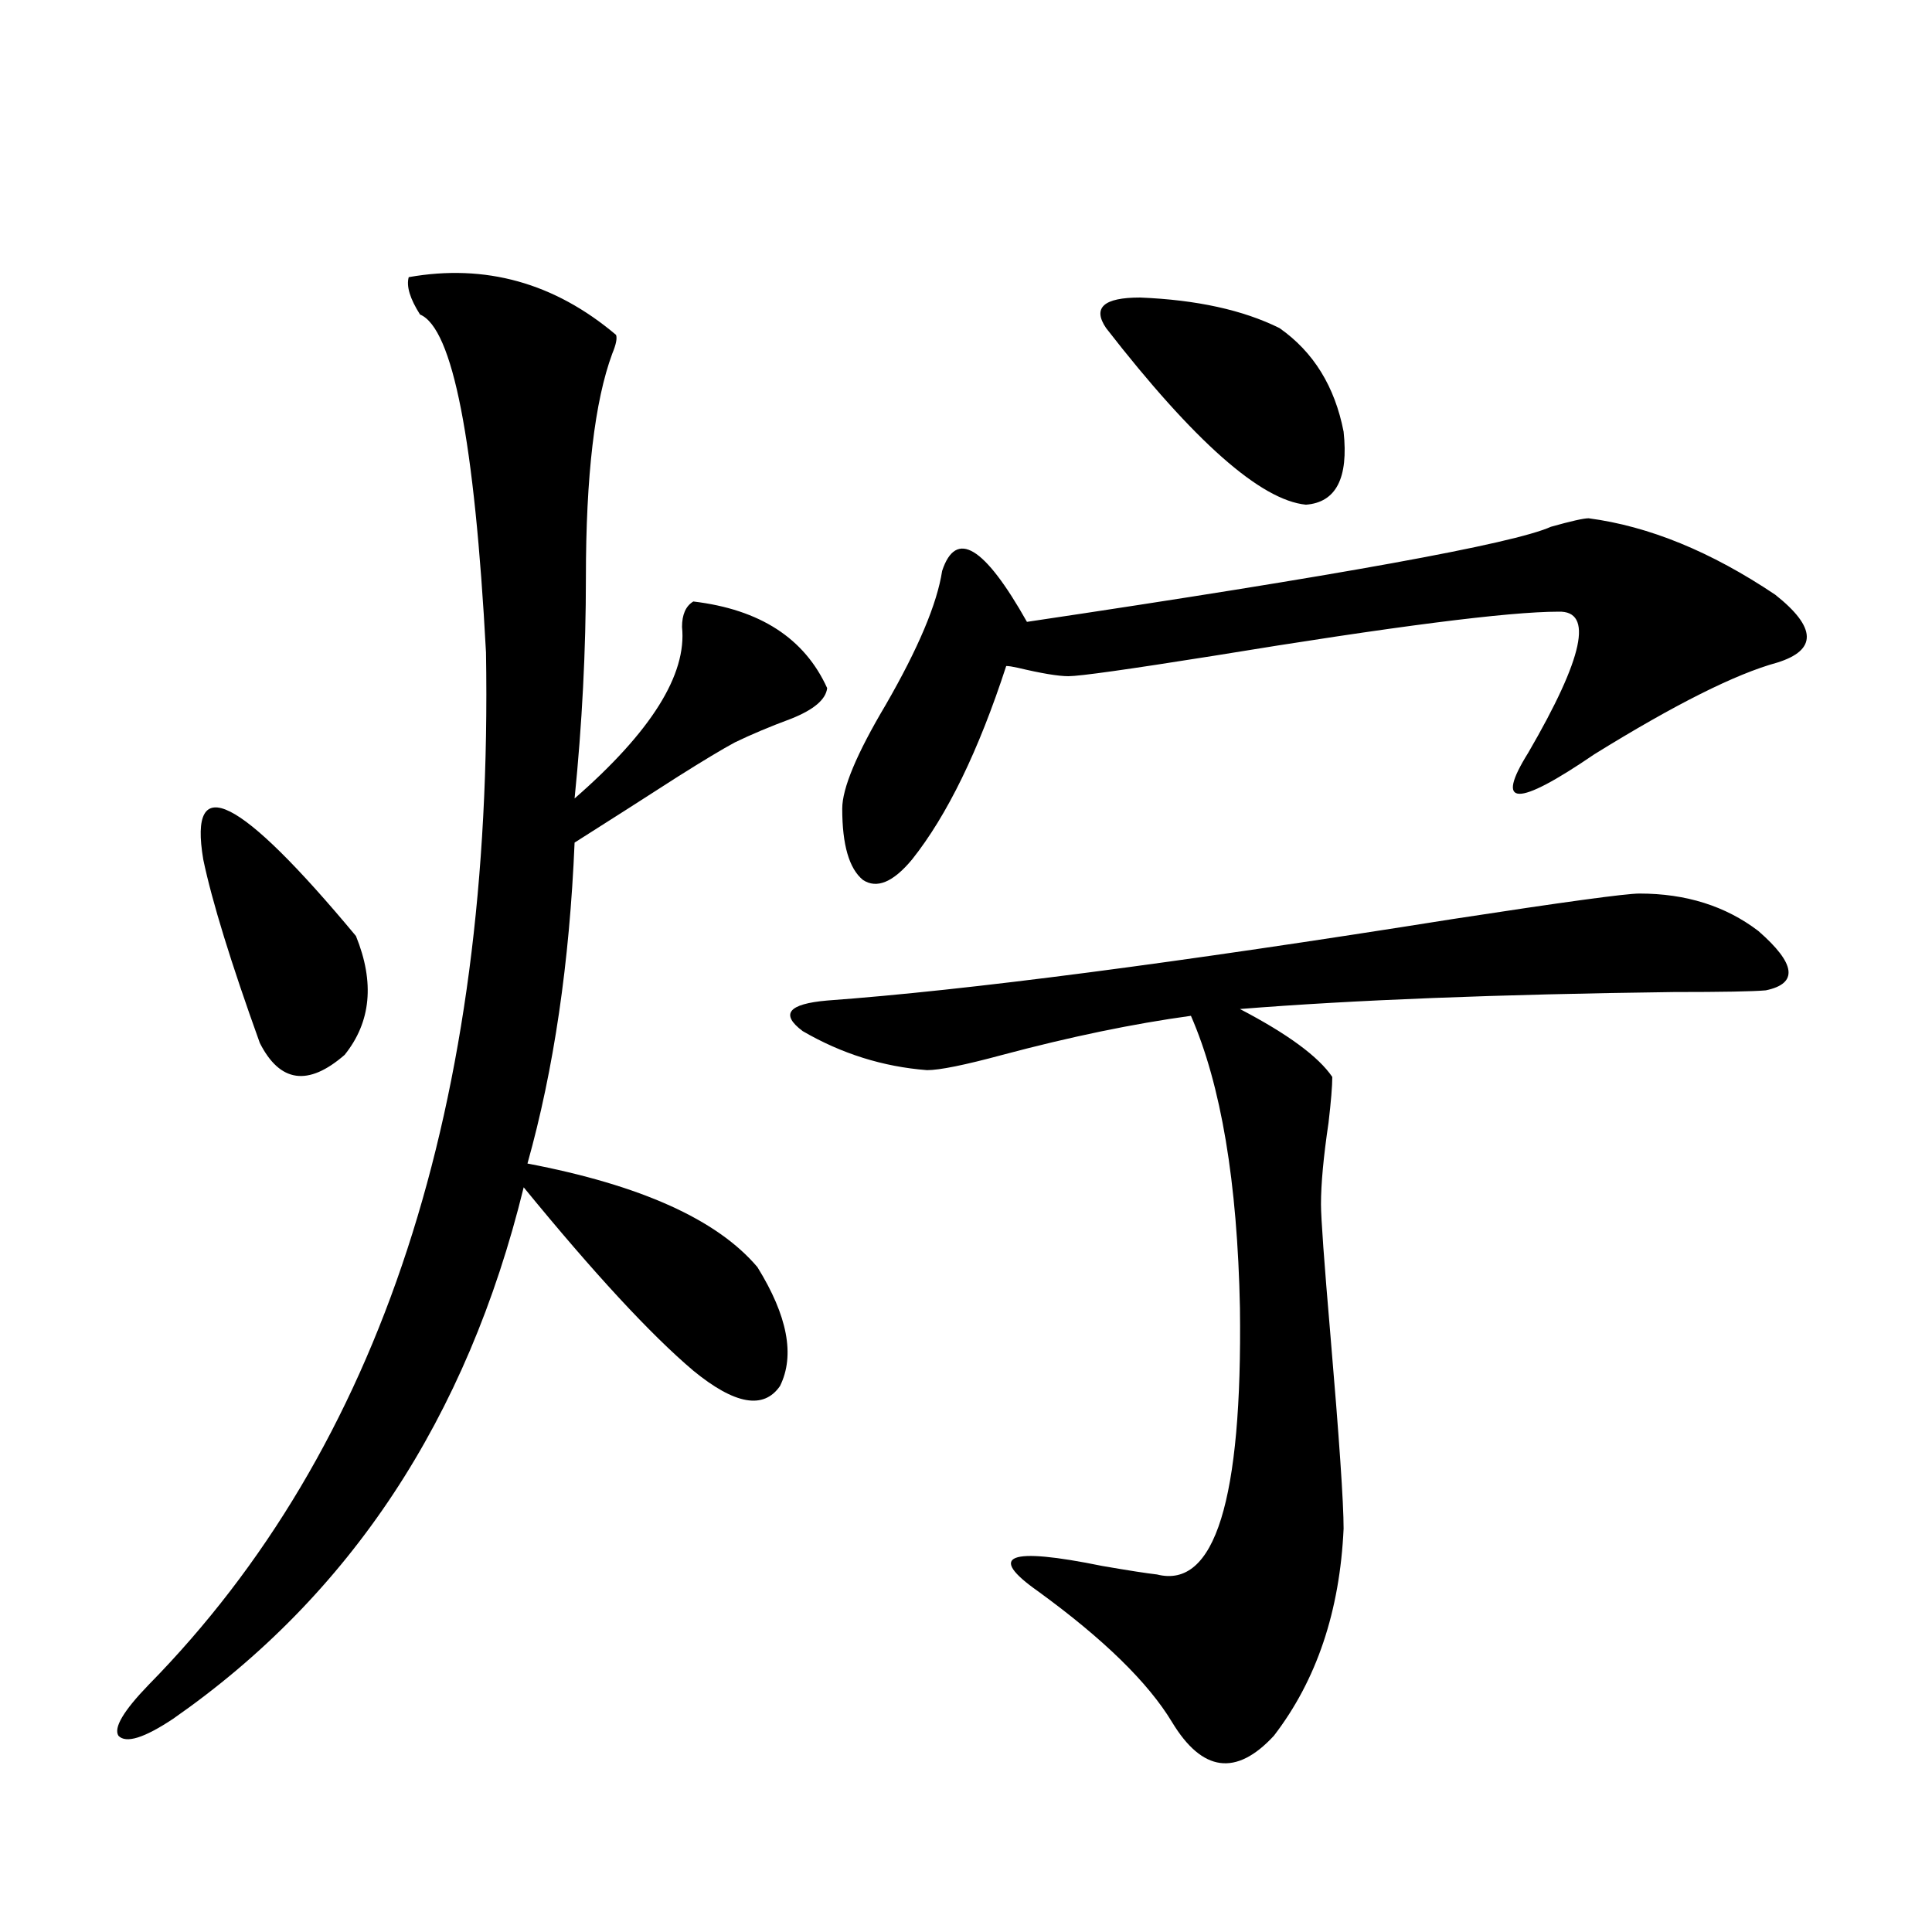<?xml version="1.0" encoding="utf-8"?>
<!-- Generator: Adobe Illustrator 16.0.0, SVG Export Plug-In . SVG Version: 6.00 Build 0)  -->
<!DOCTYPE svg PUBLIC "-//W3C//DTD SVG 1.1//EN" "http://www.w3.org/Graphics/SVG/1.1/DTD/svg11.dtd">
<svg version="1.1" id="图层_1" xmlns="http://www.w3.org/2000/svg" xmlns:xlink="http://www.w3.org/1999/xlink" x="0px" y="0px"
	 width="1000px" height="1000px" viewBox="0 0 1000 1000" enable-background="new 0 0 1000 1000" xml:space="preserve">
<path d="M211.556,143.457c39.664-7.031,75.44,2.939,107.314,29.883c0.641,1.758,0,4.985-1.951,9.668
	c-9.115,24.609-13.658,63.281-13.658,116.016c0,37.505-1.951,75.586-5.854,114.258c39.664-34.565,58.2-64.16,55.608-88.77
	c0-6.44,1.951-10.835,5.854-13.184c34.466,4.106,57.56,19.048,69.267,44.824c-0.655,5.864-6.829,11.138-18.536,15.82
	c-11.066,4.106-20.822,8.213-29.268,12.305c-6.509,3.516-16.265,9.38-29.268,17.578c-18.216,11.729-36.097,23.154-53.657,34.277
	c-2.606,62.114-10.731,117.485-24.39,166.113c58.535,11.138,98.199,29.004,119.021,53.613c15.609,25.2,19.512,45.703,11.707,61.523
	c-8.46,12.305-23.414,9.668-44.877-7.91c-22.118-18.745-51.386-50.386-87.803-94.922c-29.268,119.531-89.754,211.24-181.459,275.098
	c-14.969,9.957-24.39,12.882-28.292,8.789c-2.606-4.105,2.592-12.895,15.609-26.367c120.317-122.456,178.532-300.586,174.63-534.375
	c-5.854-109.561-17.24-167.871-34.146-174.902C212.196,154.595,210.245,148.154,211.556,143.457z M105.217,444.922
	c-7.805-46.279,18.536-33.096,79.022,39.551c9.756,24.033,7.805,44.536-5.854,61.523c-18.871,16.411-33.505,14.365-43.901-6.152
	C119.516,498.247,109.76,466.606,105.217,444.922z M848.613,462.5c24.055,0,44.542,6.455,61.462,19.336
	c19.512,17.002,20.808,27.246,3.902,30.762c-6.509,0.591-22.438,0.879-47.804,0.879c-91.064,1.182-165.85,4.106-224.385,8.789
	c24.71,12.896,40.64,24.609,47.804,35.156c0,4.697-0.655,12.607-1.951,23.73c-2.606,17.578-3.902,31.641-3.902,42.188
	c0,7.031,1.616,29.595,4.878,67.676c4.543,53.325,6.829,86.724,6.829,100.195c-1.951,42.765-13.993,78.512-36.097,107.227
	c-19.512,21.094-37.072,18.746-52.682-7.031c-12.362-20.517-35.456-43.066-69.267-67.676c-26.676-18.745-15.609-23.14,33.17-13.184
	c13.658,2.349,23.079,3.818,28.292,4.395c29.908,7.622,44.222-38.369,42.926-137.988c-1.311-65.039-9.756-115.425-25.365-151.172
	c-29.923,4.106-62.438,10.85-97.559,20.215c-19.512,5.273-32.529,7.91-39.023,7.91c-22.773-1.758-44.236-8.486-64.389-20.215
	c-11.707-8.789-7.484-14.063,12.683-15.82c72.193-5.273,180.148-19.336,323.895-42.188C809.255,466.895,841.449,462.5,848.613,462.5
	z M822.272,268.262c31.219,4.106,63.413,17.29,96.583,39.551c21.463,17.002,21.783,28.716,0.976,35.156
	c-21.463,5.864-53.017,21.685-94.632,47.461c-40.334,27.549-51.706,27.246-34.146-0.879c28.612-49.219,33.811-73.525,15.609-72.949
	c-26.021,0-85.531,7.622-178.532,22.852C583.895,346.484,558.864,350,553.011,350c-5.213,0-13.993-1.455-26.341-4.395
	c-2.606-0.576-4.558-0.879-5.854-0.879c-14.313,43.945-30.578,77.344-48.779,100.195c-9.756,11.729-18.216,15.244-25.365,10.547
	c-7.164-5.85-10.731-18.154-10.731-36.914c0-10.547,7.47-28.413,22.438-53.613c16.905-29.292,26.661-52.432,29.268-69.434
	c7.149-21.67,21.783-12.881,43.901,26.367c161.292-24.019,251.701-40.43,271.213-49.219
	C813.157,269.731,819.666,268.262,822.272,268.262z M572.522,169.824c-7.164-10.547-1.311-15.82,17.561-15.82
	c29.268,1.182,53.322,6.455,72.193,15.82c17.561,12.305,28.612,30.186,33.17,53.613c2.592,24.033-3.902,36.626-19.512,37.793
	C652.521,258.896,618.04,228.423,572.522,169.824z"/>
</svg>
